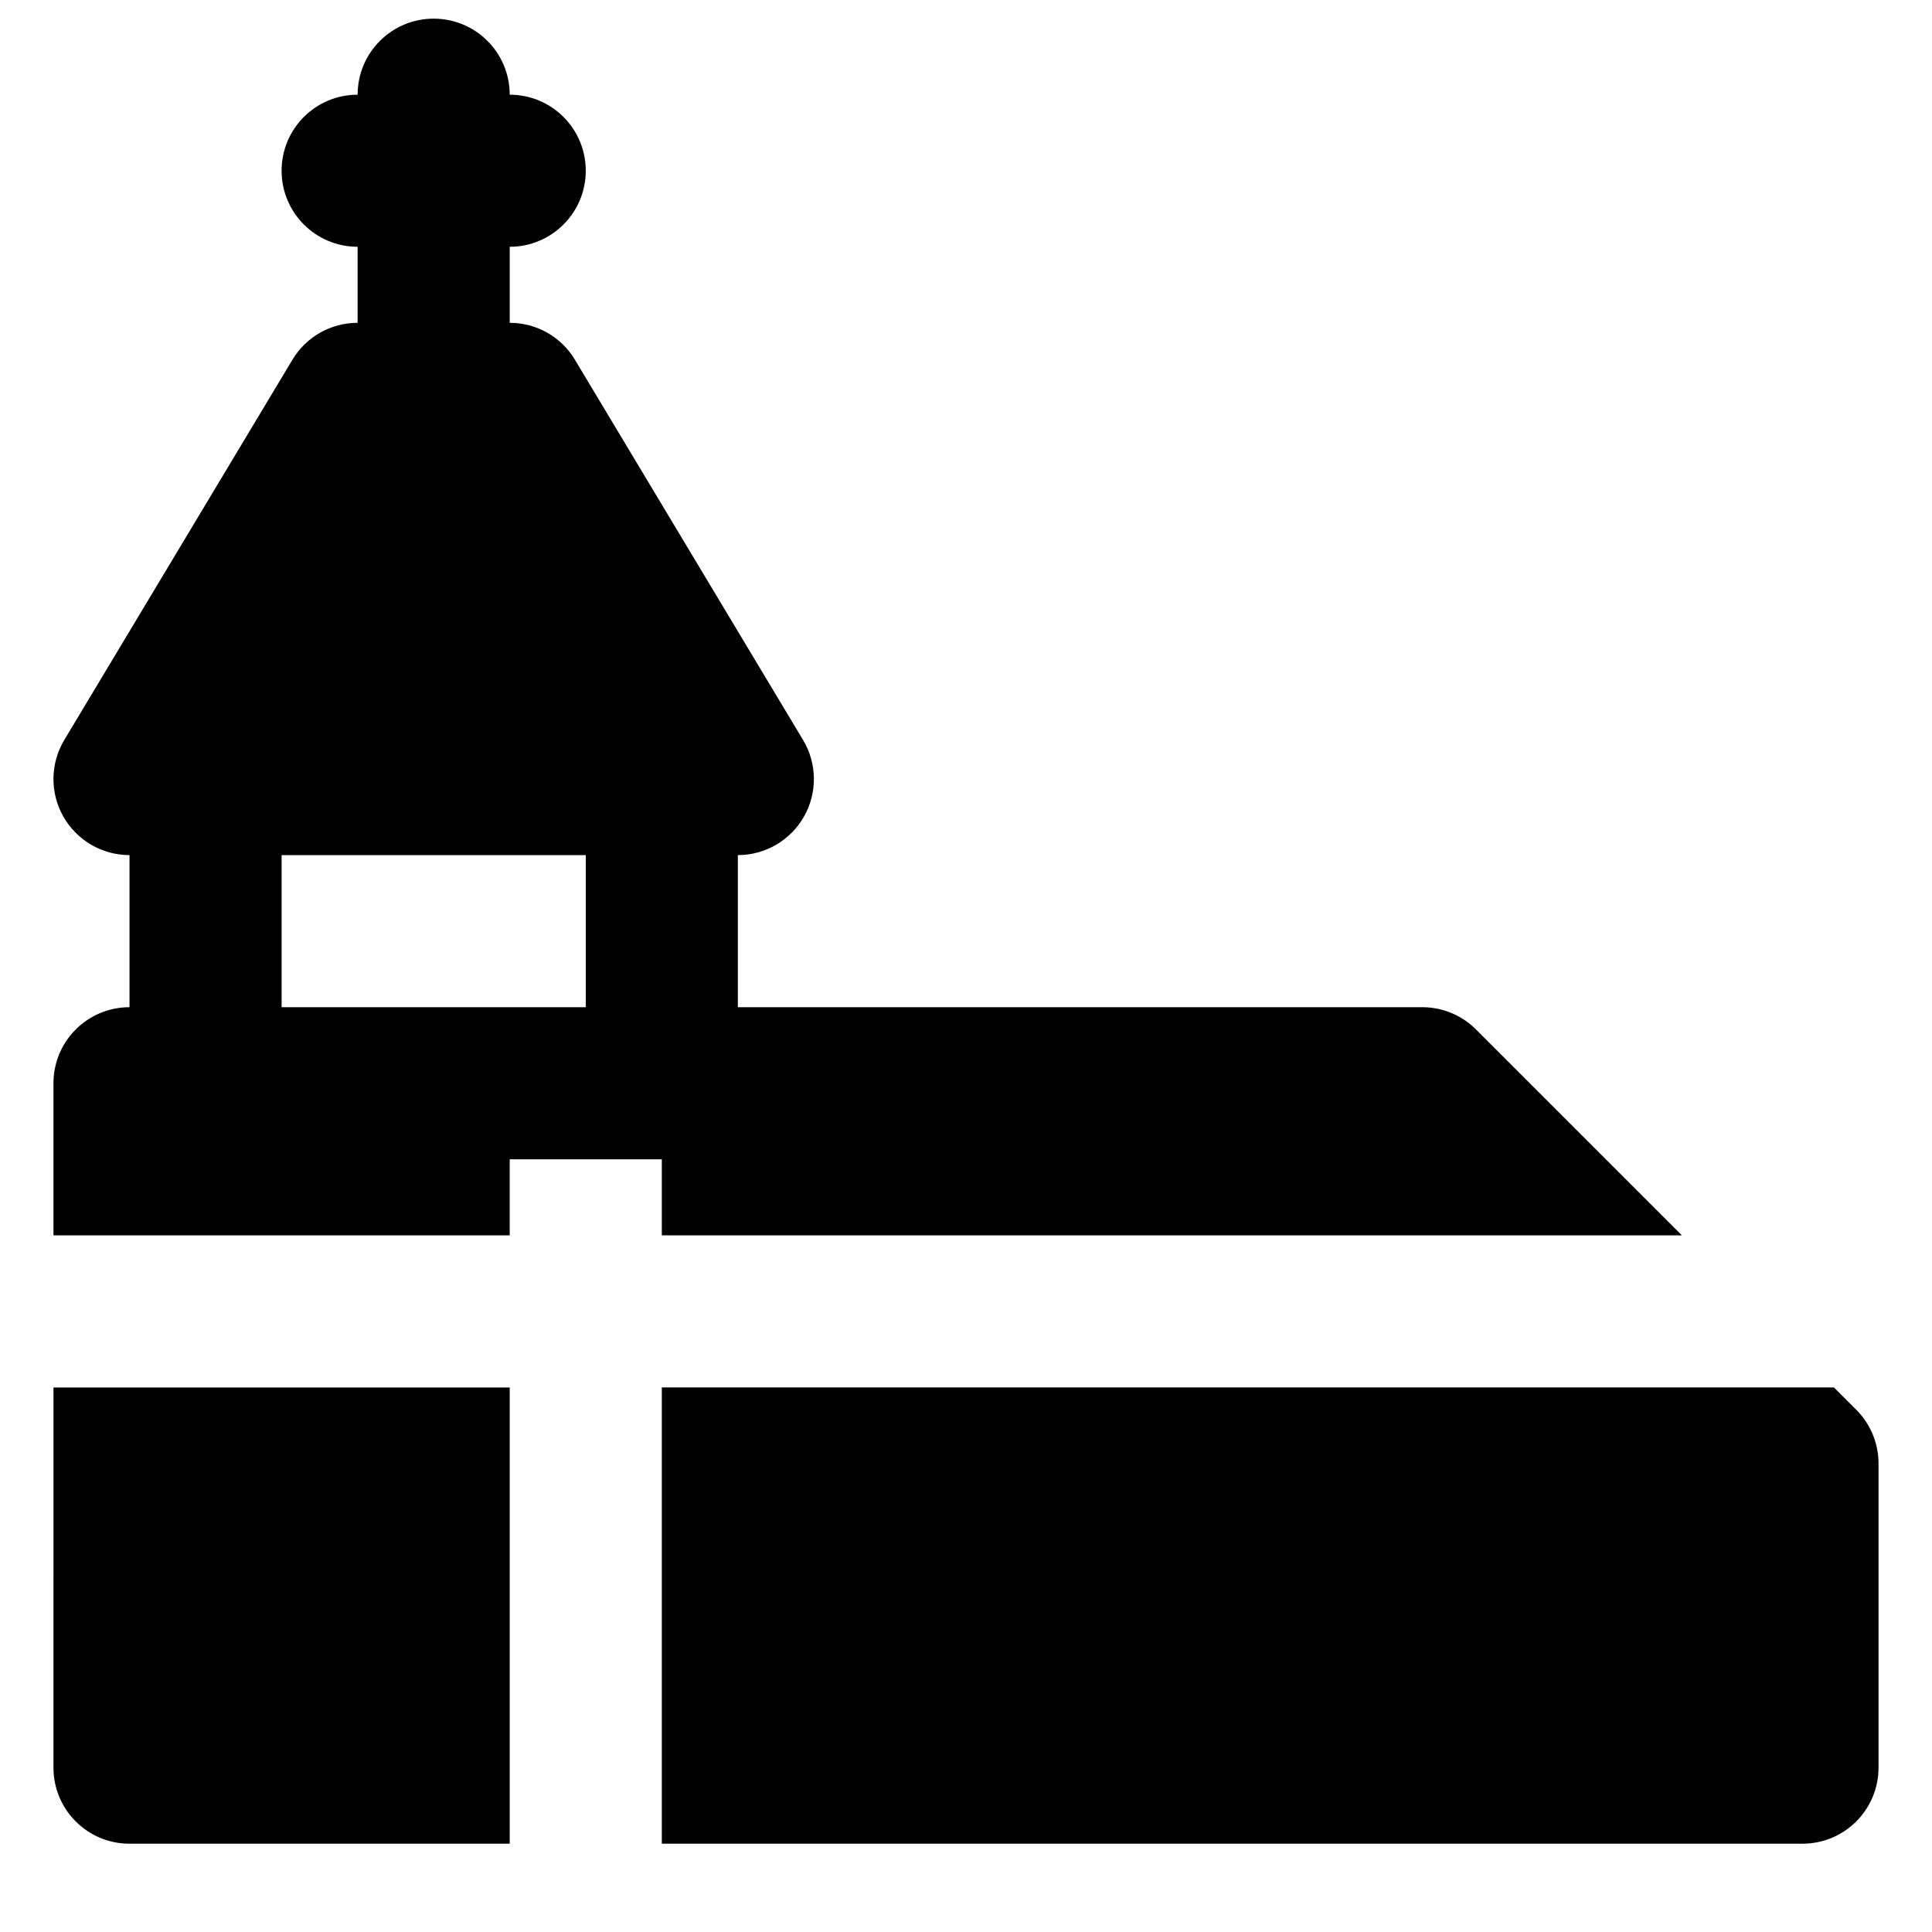 <?xml version="1.0" encoding="UTF-8"?>
<!-- Uploaded to: ICON Repo, www.svgrepo.com, Generator: ICON Repo Mixer Tools -->
<svg width="800px" height="800px" version="1.1" viewBox="144 144 512 512" xmlns="http://www.w3.org/2000/svg">
 <defs>
  <clipPath id="a">
   <path d="m158 148.09h432v323.91h-432z"/>
  </clipPath>
 </defs>
 <g clip-path="url(#a)">
  <path d="m218.63 410.92h80.609v-40.305h-80.609zm100.76 40.305v20.152h270.32l-54.555-54.555c-3.769-3.789-8.887-5.902-14.246-5.902h-181.37v-40.305c7.254 0 13.945-3.91 17.531-10.219 3.586-6.328 3.484-14.086-0.262-20.312l-60.457-100.76c-3.629-6.066-10.176-9.773-17.27-9.773v-20.152c11.141 0 20.152-9.031 20.152-20.152 0-11.125-9.012-20.152-20.152-20.152 0-11.125-9.012-20.152-20.152-20.152-11.145 0-20.152 9.027-20.152 20.152-11.145 0-20.152 9.027-20.152 20.152 0 11.121 9.008 20.152 20.152 20.152v20.152c-7.094 0-13.645 3.707-17.273 9.773l-60.457 100.76c-3.746 6.227-3.848 13.984-0.262 20.312 3.586 6.309 10.277 10.219 17.535 10.219v40.305c-11.145 0-20.152 9.027-20.152 20.152v40.305h120.91v-20.152z" fill-rule="evenodd"/>
 </g>
 <path d="m158.17 612.45c0 11.125 9.008 20.152 20.152 20.152h100.76v-120.91h-120.91z" fill-rule="evenodd"/>
 <path d="m635.92 517.59-5.902-5.902h-310.63v120.91h302.29c11.145 0 20.152-9.027 20.152-20.152v-80.609c0-5.34-2.137-10.48-5.906-14.25" fill-rule="evenodd"/>
</svg>